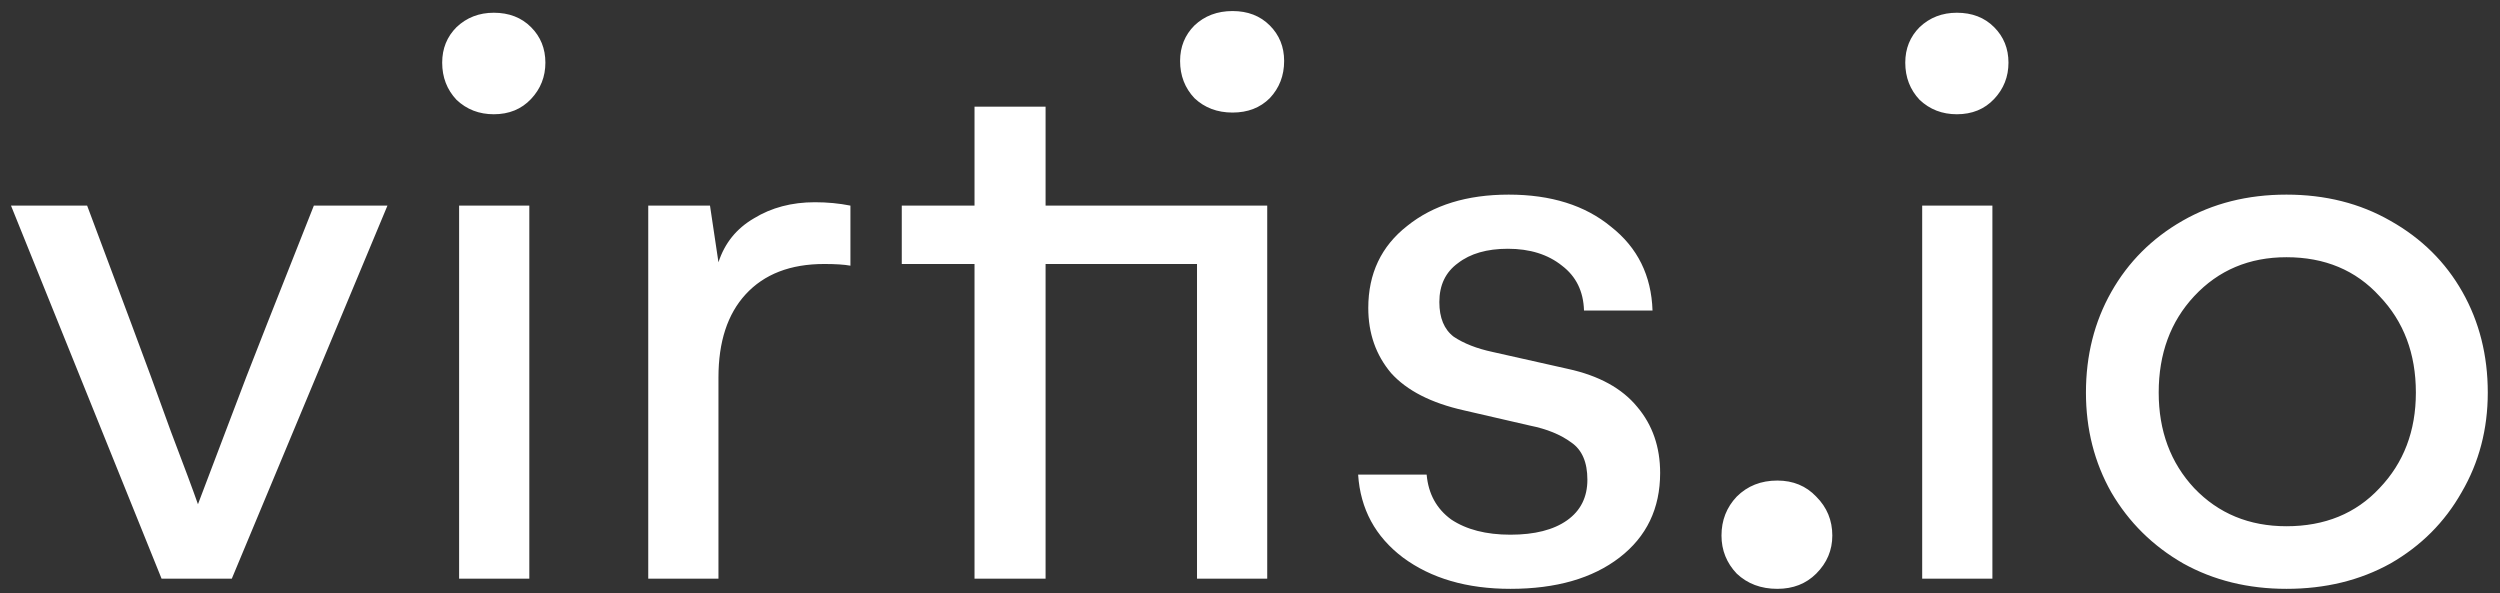 <svg width="198" height="47" viewBox="0 0 198 47" fill="none" xmlns="http://www.w3.org/2000/svg">
<rect x="0" y="0" width="198" height="47" fill="#333333" stroke="none"/>
<path d="M6.901 16.285L10.385 25.598C11.457 28.456 12.507 31.315 13.534 34.174C14.606 36.988 15.321 38.908 15.678 39.936C16.08 38.864 16.817 36.921 17.889 34.107C18.961 31.248 20.055 28.412 21.172 25.598L24.857 16.285H30.686L18.358 45.832H12.797L0.871 16.285H6.901ZM39.108 9.049C37.947 9.049 36.964 8.669 36.16 7.91C35.401 7.106 35.021 6.123 35.021 4.962C35.021 3.845 35.401 2.907 36.16 2.148C36.964 1.388 37.947 1.009 39.108 1.009C40.314 1.009 41.297 1.388 42.056 2.148C42.815 2.907 43.195 3.845 43.195 4.962C43.195 6.078 42.815 7.039 42.056 7.843C41.297 8.647 40.314 9.049 39.108 9.049ZM36.361 16.285H41.922V45.832H36.361V16.285ZM64.54 16.017C65.523 16.017 66.461 16.106 67.354 16.285V21.042C66.863 20.952 66.171 20.908 65.277 20.908C62.597 20.908 60.52 21.712 59.046 23.32C57.617 24.883 56.902 27.072 56.902 29.886V45.832H51.341V16.285H56.232L56.902 20.774C57.394 19.255 58.332 18.094 59.716 17.29C61.101 16.441 62.709 16.017 64.54 16.017ZM97.617 0.875C98.823 0.875 99.806 1.254 100.565 2.014C101.324 2.773 101.704 3.711 101.704 4.828C101.704 5.989 101.324 6.972 100.565 7.776C99.806 8.535 98.823 8.915 97.617 8.915C96.411 8.915 95.406 8.535 94.602 7.776C93.843 6.972 93.463 5.989 93.463 4.828C93.463 3.711 93.843 2.773 94.602 2.014C95.406 1.254 96.411 0.875 97.617 0.875ZM82.81 16.285H100.364V45.832H94.803V20.908H82.81V45.832H77.182V20.908H71.42V16.285H77.182V8.446H82.81V16.285ZM119.624 46.636C116.184 46.636 113.348 45.809 111.115 44.157C108.926 42.504 107.742 40.315 107.564 37.591H112.991C113.125 39.109 113.772 40.293 114.934 41.142C116.14 41.946 117.703 42.348 119.624 42.348C121.544 42.348 123.041 41.968 124.113 41.209C125.185 40.449 125.721 39.377 125.721 37.993C125.721 36.608 125.296 35.625 124.448 35.045C123.599 34.419 122.505 33.973 121.165 33.705L115.939 32.499C113.348 31.918 111.427 30.935 110.177 29.551C108.971 28.121 108.368 26.402 108.368 24.392C108.368 21.667 109.395 19.501 111.45 17.893C113.504 16.24 116.184 15.414 119.49 15.414C122.84 15.414 125.542 16.262 127.597 17.96C129.696 19.612 130.79 21.823 130.88 24.593H125.453C125.408 23.074 124.827 21.89 123.711 21.042C122.594 20.148 121.165 19.702 119.423 19.702C117.77 19.702 116.452 20.081 115.47 20.841C114.487 21.555 113.996 22.583 113.996 23.923C113.996 25.173 114.375 26.089 115.135 26.67C115.939 27.206 116.966 27.608 118.217 27.876L124.18 29.216C126.636 29.752 128.468 30.757 129.674 32.231C130.88 33.66 131.483 35.402 131.483 37.457C131.483 40.271 130.411 42.504 128.267 44.157C126.123 45.809 123.242 46.636 119.624 46.636ZM140.764 46.636C139.469 46.636 138.397 46.234 137.548 45.43C136.744 44.581 136.342 43.576 136.342 42.415C136.342 41.209 136.744 40.181 137.548 39.333C138.397 38.484 139.469 38.06 140.764 38.06C142.015 38.06 143.042 38.484 143.846 39.333C144.695 40.181 145.119 41.209 145.119 42.415C145.119 43.576 144.695 44.581 143.846 45.43C143.042 46.234 142.015 46.636 140.764 46.636ZM154.984 9.049C153.823 9.049 152.84 8.669 152.036 7.91C151.277 7.106 150.897 6.123 150.897 4.962C150.897 3.845 151.277 2.907 152.036 2.148C152.84 1.388 153.823 1.009 154.984 1.009C156.19 1.009 157.173 1.388 157.932 2.148C158.691 2.907 159.071 3.845 159.071 4.962C159.071 6.078 158.691 7.039 157.932 7.843C157.173 8.647 156.19 9.049 154.984 9.049ZM152.237 16.285H157.798V45.832H152.237V16.285ZM165.207 31.092C165.207 28.144 165.877 25.486 167.217 23.119C168.557 20.751 170.433 18.875 172.845 17.491C175.257 16.106 178.004 15.414 181.086 15.414C184.168 15.414 186.915 16.106 189.327 17.491C191.784 18.875 193.682 20.751 195.022 23.119C196.362 25.486 197.032 28.144 197.032 31.092C197.032 33.995 196.34 36.63 194.955 38.998C193.615 41.365 191.739 43.241 189.327 44.626C186.915 45.966 184.168 46.636 181.086 46.636C178.049 46.636 175.324 45.966 172.912 44.626C170.5 43.241 168.602 41.365 167.217 38.998C165.877 36.63 165.207 33.995 165.207 31.092ZM170.969 31.092C170.969 34.129 171.907 36.653 173.783 38.663C175.704 40.673 178.138 41.678 181.086 41.678C184.124 41.678 186.58 40.673 188.456 38.663C190.377 36.653 191.337 34.129 191.337 31.092C191.337 28.01 190.377 25.464 188.456 23.454C186.58 21.399 184.124 20.372 181.086 20.372C178.138 20.372 175.704 21.399 173.783 23.454C171.907 25.464 170.969 28.01 170.969 31.092Z" fill="white"/>
</svg>

